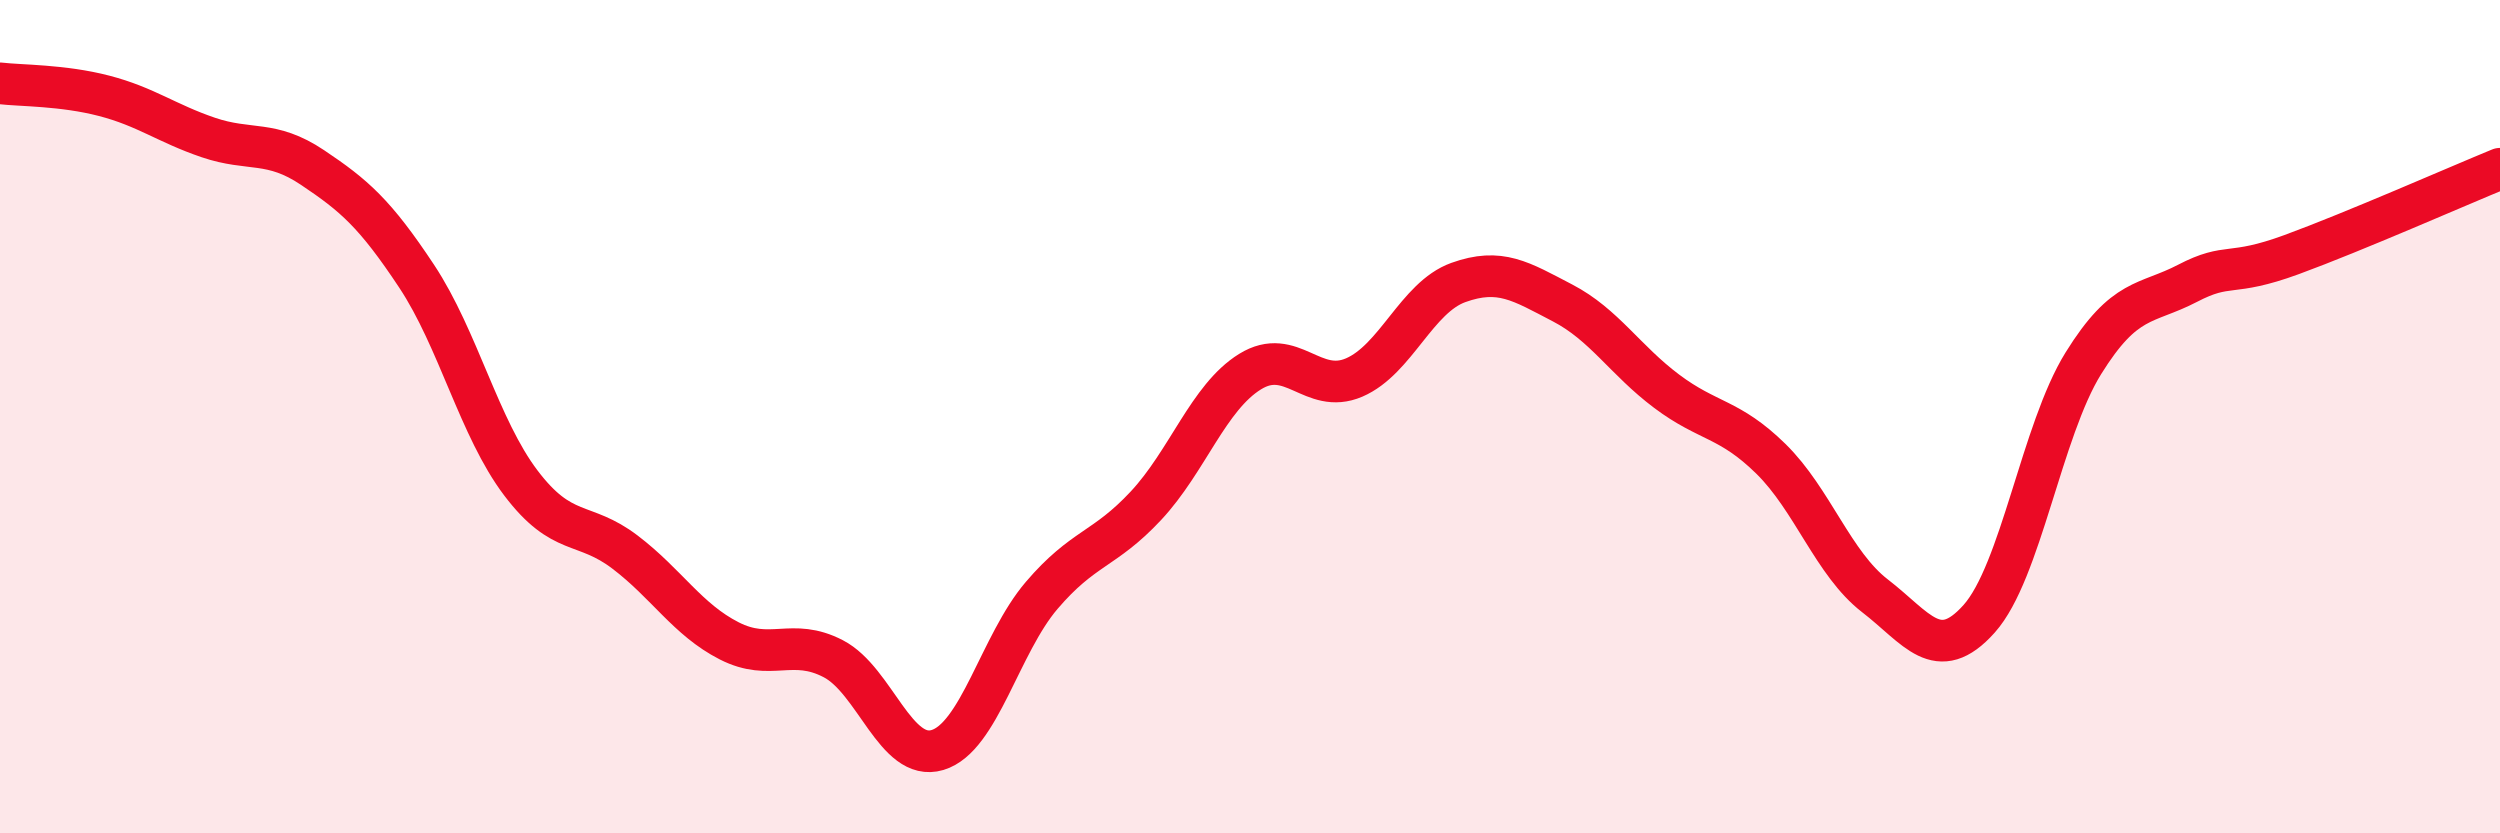 
    <svg width="60" height="20" viewBox="0 0 60 20" xmlns="http://www.w3.org/2000/svg">
      <path
        d="M 0,2 C 0.5,2.06 1.5,2.04 2.5,2.3 C 3.5,2.56 4,2.96 5,3.3 C 6,3.64 6.5,3.35 7.5,4.02 C 8.5,4.69 9,5.12 10,6.63 C 11,8.14 11.5,10.27 12.5,11.59 C 13.5,12.91 14,12.49 15,13.25 C 16,14.01 16.5,14.87 17.5,15.38 C 18.5,15.89 19,15.29 20,15.81 C 21,16.33 21.5,18.3 22.5,18 C 23.5,17.7 24,15.46 25,14.29 C 26,13.12 26.5,13.21 27.5,12.14 C 28.5,11.07 29,9.54 30,8.92 C 31,8.3 31.5,9.49 32.5,9.06 C 33.5,8.63 34,7.14 35,6.78 C 36,6.42 36.5,6.75 37.5,7.27 C 38.5,7.79 39,8.64 40,9.39 C 41,10.14 41.5,10.03 42.5,11.01 C 43.5,11.99 44,13.53 45,14.3 C 46,15.07 46.5,15.97 47.5,14.85 C 48.5,13.73 49,10.33 50,8.72 C 51,7.11 51.5,7.32 52.5,6.8 C 53.5,6.28 53.5,6.66 55,6.11 C 56.5,5.56 59,4.46 60,4.05L60 20L0 20Z"
        fill="#EB0A25"
        opacity="0.1"
        stroke-linecap="round"
        stroke-linejoin="round"
      />
      <path
        d="M 0,2 C 0.5,2.06 1.5,2.04 2.5,2.3 C 3.5,2.56 4,2.96 5,3.3 C 6,3.64 6.5,3.35 7.5,4.02 C 8.5,4.69 9,5.12 10,6.63 C 11,8.14 11.5,10.27 12.5,11.59 C 13.5,12.91 14,12.49 15,13.25 C 16,14.01 16.5,14.87 17.5,15.38 C 18.5,15.89 19,15.29 20,15.81 C 21,16.33 21.5,18.3 22.5,18 C 23.5,17.7 24,15.46 25,14.29 C 26,13.12 26.5,13.21 27.5,12.14 C 28.5,11.07 29,9.54 30,8.92 C 31,8.3 31.5,9.49 32.5,9.06 C 33.5,8.63 34,7.14 35,6.78 C 36,6.42 36.5,6.75 37.5,7.27 C 38.5,7.79 39,8.64 40,9.39 C 41,10.14 41.5,10.03 42.5,11.01 C 43.5,11.99 44,13.53 45,14.3 C 46,15.07 46.5,15.97 47.5,14.85 C 48.5,13.73 49,10.33 50,8.72 C 51,7.11 51.5,7.32 52.5,6.8 C 53.5,6.28 53.5,6.66 55,6.11 C 56.5,5.56 59,4.46 60,4.05"
        stroke="#EB0A25"
        stroke-width="1"
        fill="none"
        stroke-linecap="round"
        stroke-linejoin="round"
      />
    </svg>
  
